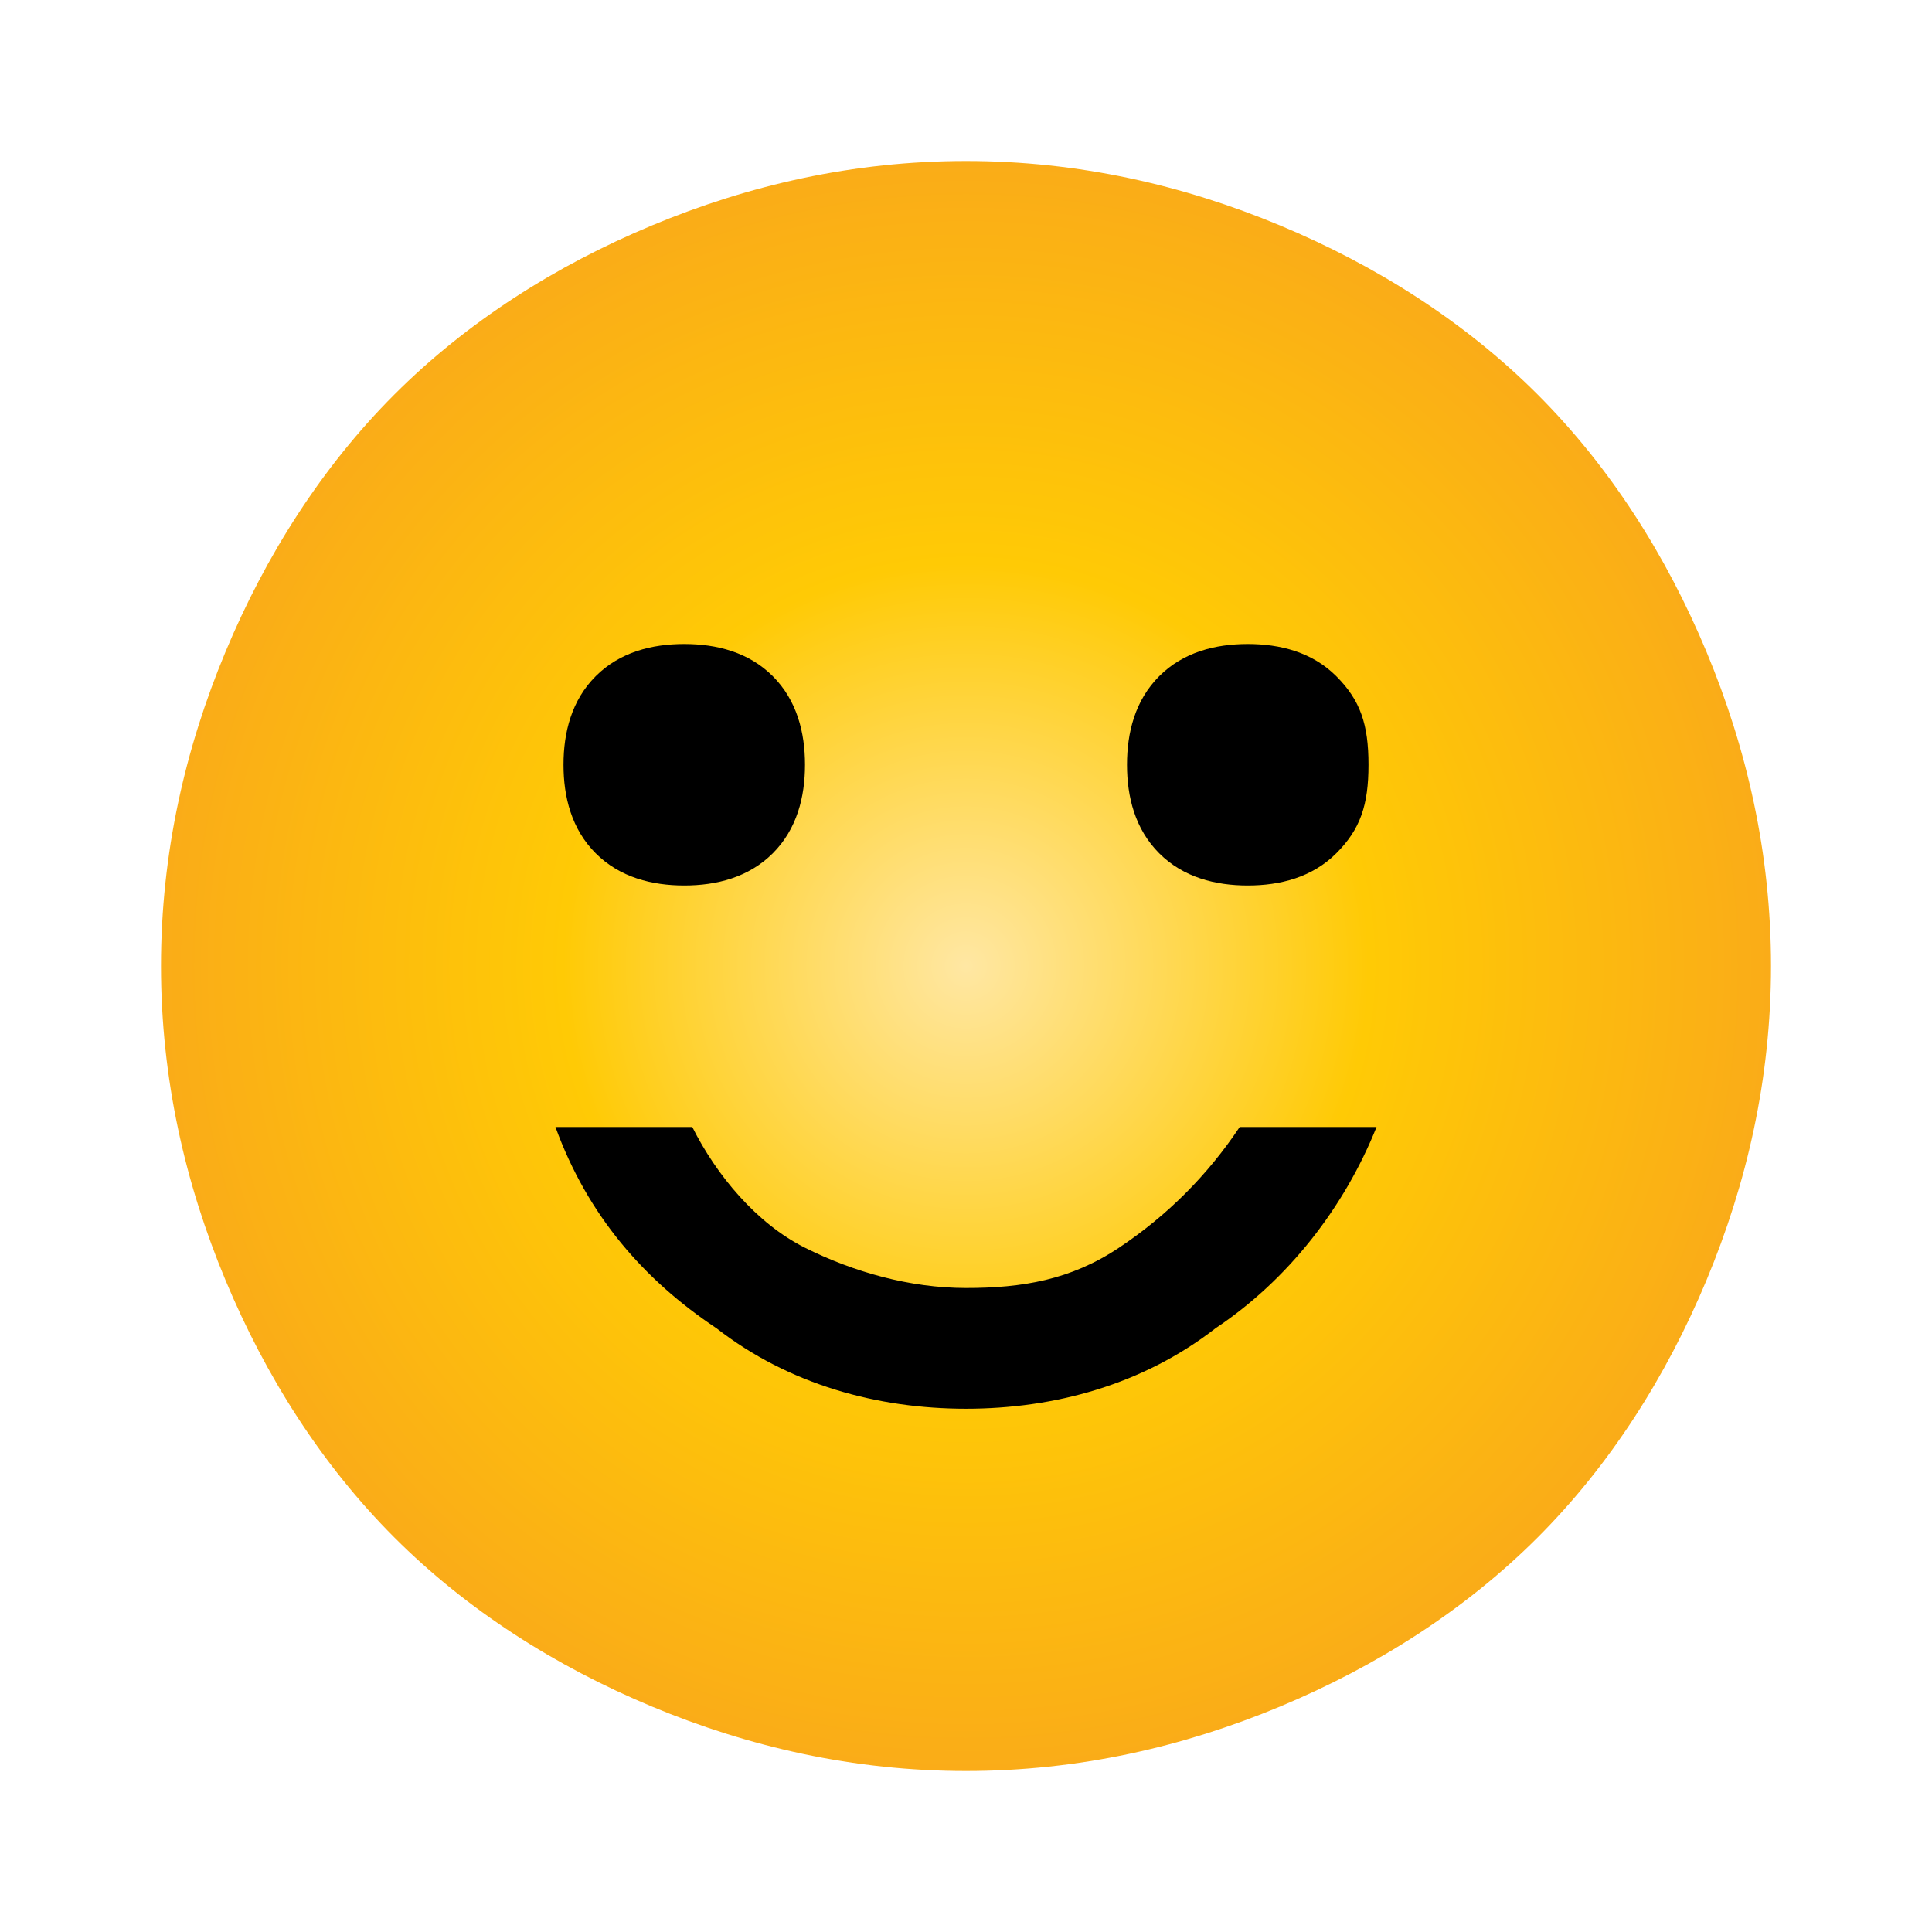 <?xml version="1.0" encoding="utf-8"?>
<!-- Generator: Adobe Illustrator 27.9.0, SVG Export Plug-In . SVG Version: 6.00 Build 0)  -->
<svg version="1.1" id="Layer_1" xmlns="http://www.w3.org/2000/svg" xmlns:xlink="http://www.w3.org/1999/xlink" x="0px" y="0px"
	 viewBox="0 0 24 24" style="enable-background:new 0 0 24 24;" xml:space="preserve">
<style type="text/css">
	.st0{fill:url(#SVGID_1_);}
</style>
<radialGradient id="SVGID_1_" cx="12" cy="12" r="10" gradientUnits="userSpaceOnUse">
	<stop  offset="0" style="stop-color:#FFE7A3"/>
	<stop  offset="0.5" style="stop-color:#FFCA05"/>
	<stop  offset="1" style="stop-color:#FAAC18"/>
</radialGradient>
<path class="st0" d="M12,22c-1.4,0-2.7-0.3-3.9-0.8S5.8,20,4.9,19.1c-0.9-0.9-1.6-2-2.1-3.2S2,13.4,2,12s0.3-2.7,0.8-3.9
	S4,5.8,4.9,4.9s2-1.6,3.2-2.1S10.6,2,12,2s2.7,0.3,3.9,0.8s2.3,1.2,3.2,2.1s1.6,2,2.1,3.2C21.7,9.3,22,10.6,22,12s-0.3,2.7-0.8,3.9
	c-0.5,1.2-1.2,2.3-2.1,3.2c-0.9,0.9-2,1.6-3.2,2.1S13.4,22,12,22z"/>
<path d="M15.5,11c0.4,0,0.8-0.1,1.1-0.4c0.3-0.3,0.4-0.6,0.4-1.1s-0.1-0.8-0.4-1.1C16.3,8.1,15.9,8,15.5,8s-0.8,0.1-1.1,0.4
	S14,9.1,14,9.5s0.1,0.8,0.4,1.1S15.1,11,15.5,11z"/>
<path d="M8.5,11c0.4,0,0.8-0.1,1.1-0.4C9.9,10.3,10,9.9,10,9.5S9.9,8.7,9.6,8.4C9.3,8.1,8.9,8,8.5,8C8.1,8,7.7,8.1,7.4,8.4
	S7,9.1,7,9.5s0.1,0.8,0.4,1.1S8.1,11,8.5,11z"/>
<path d="M12,17.5c1.1,0,2.2-0.3,3.1-1c0.9-0.6,1.6-1.5,2-2.5h-1.7c-0.4,0.6-0.9,1.1-1.5,1.5S12.7,16,12,16s-1.4-0.2-2-0.5
	S8.9,14.6,8.6,14H6.9c0.4,1.1,1.1,1.9,2,2.5C9.8,17.2,10.9,17.5,12,17.5z"/>
</svg>
